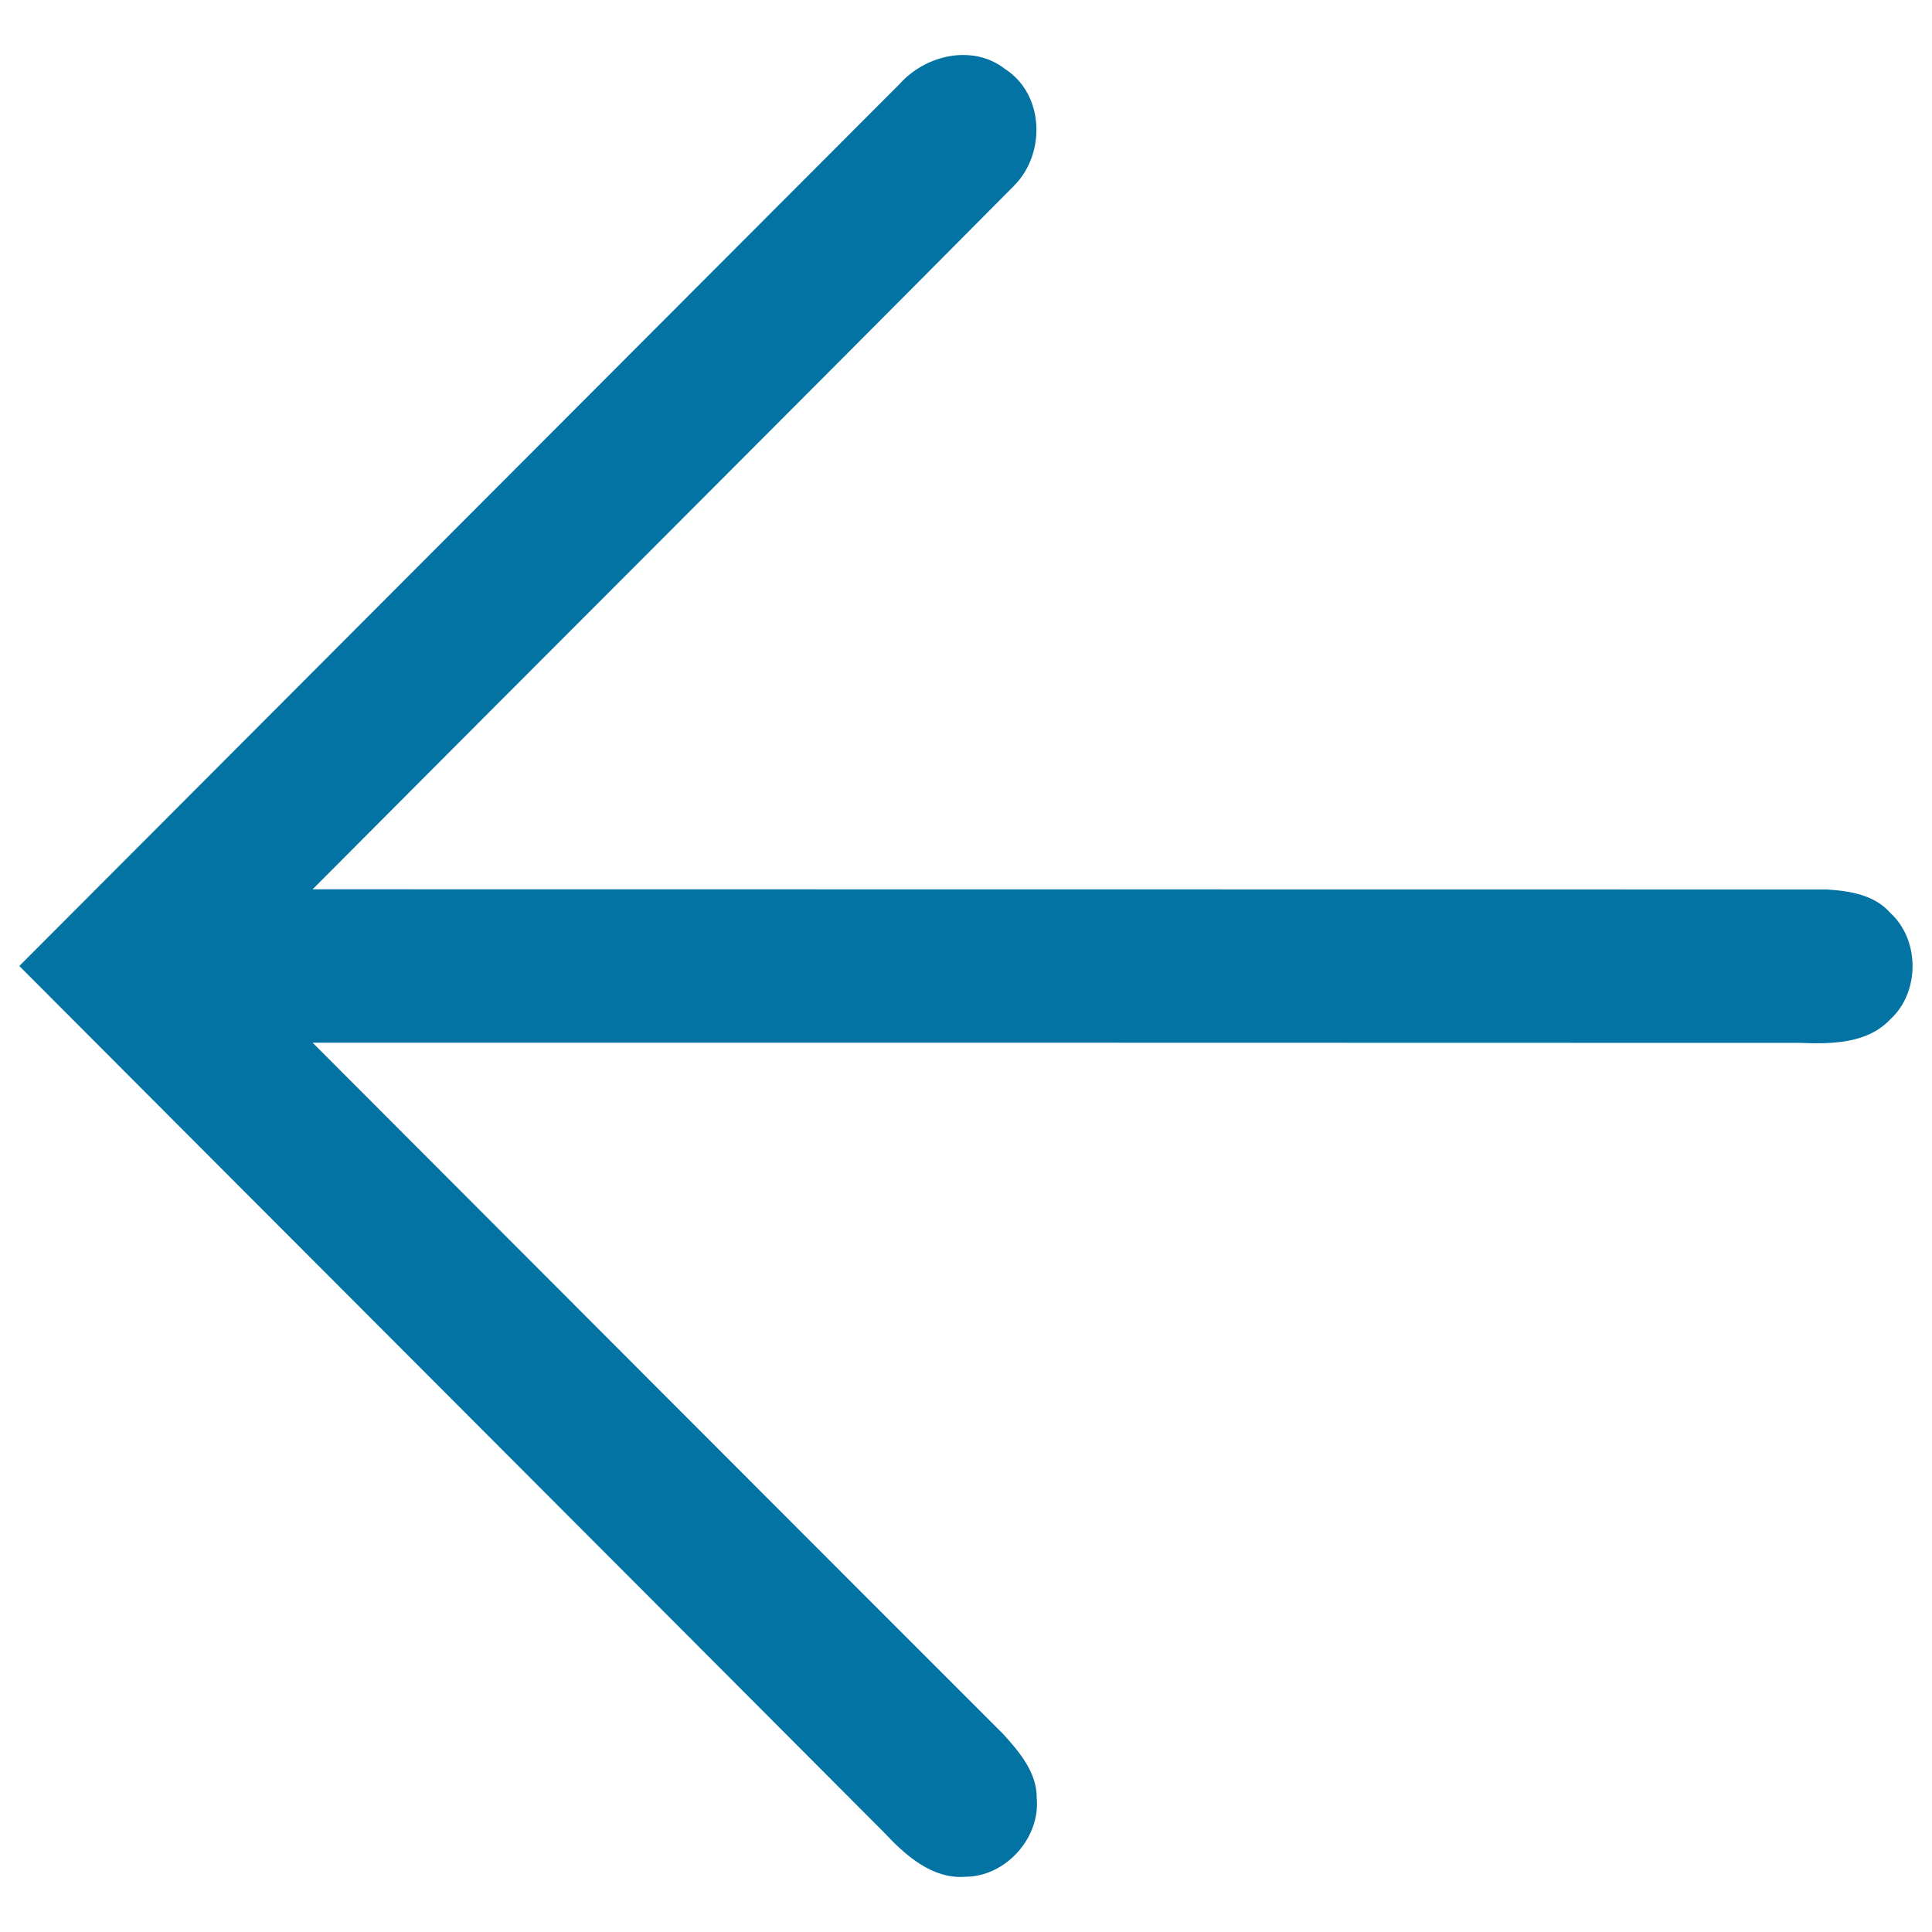 <svg xmlns="http://www.w3.org/2000/svg" viewBox="0 0 1000 1000" style="fill:#0273a2">
<title>Top Return SVG icon</title>
<path d="M931.7,539.8c16.1,0.6,34.7,0.5,46.6-12.1c15.5-14,15.5-41.2,0.1-55.2c-8.2-9.4-21.2-11.4-32.9-12.1c-388.4-0.1-395.3,0-783.7-0.1C282.6,338.9,404,218,524.6,96.4c16.8-16.5,16.1-47.5-4.4-60.7c-16.7-13-41.1-7.3-54.5,7.7C313.8,195.5,161.9,347.8,10,500c149.2,149.6,298.5,298.9,447.6,448.5c11,11.8,25,24.3,42.2,22.9c20.8-0.1,38.8-20.2,36.8-40.9c0.1-13-9-23.8-17.4-33C400,778.4,281,659,161.8,539.7C545.6,539.7,547.9,539.7,931.7,539.8L931.7,539.8z"/>
</svg>